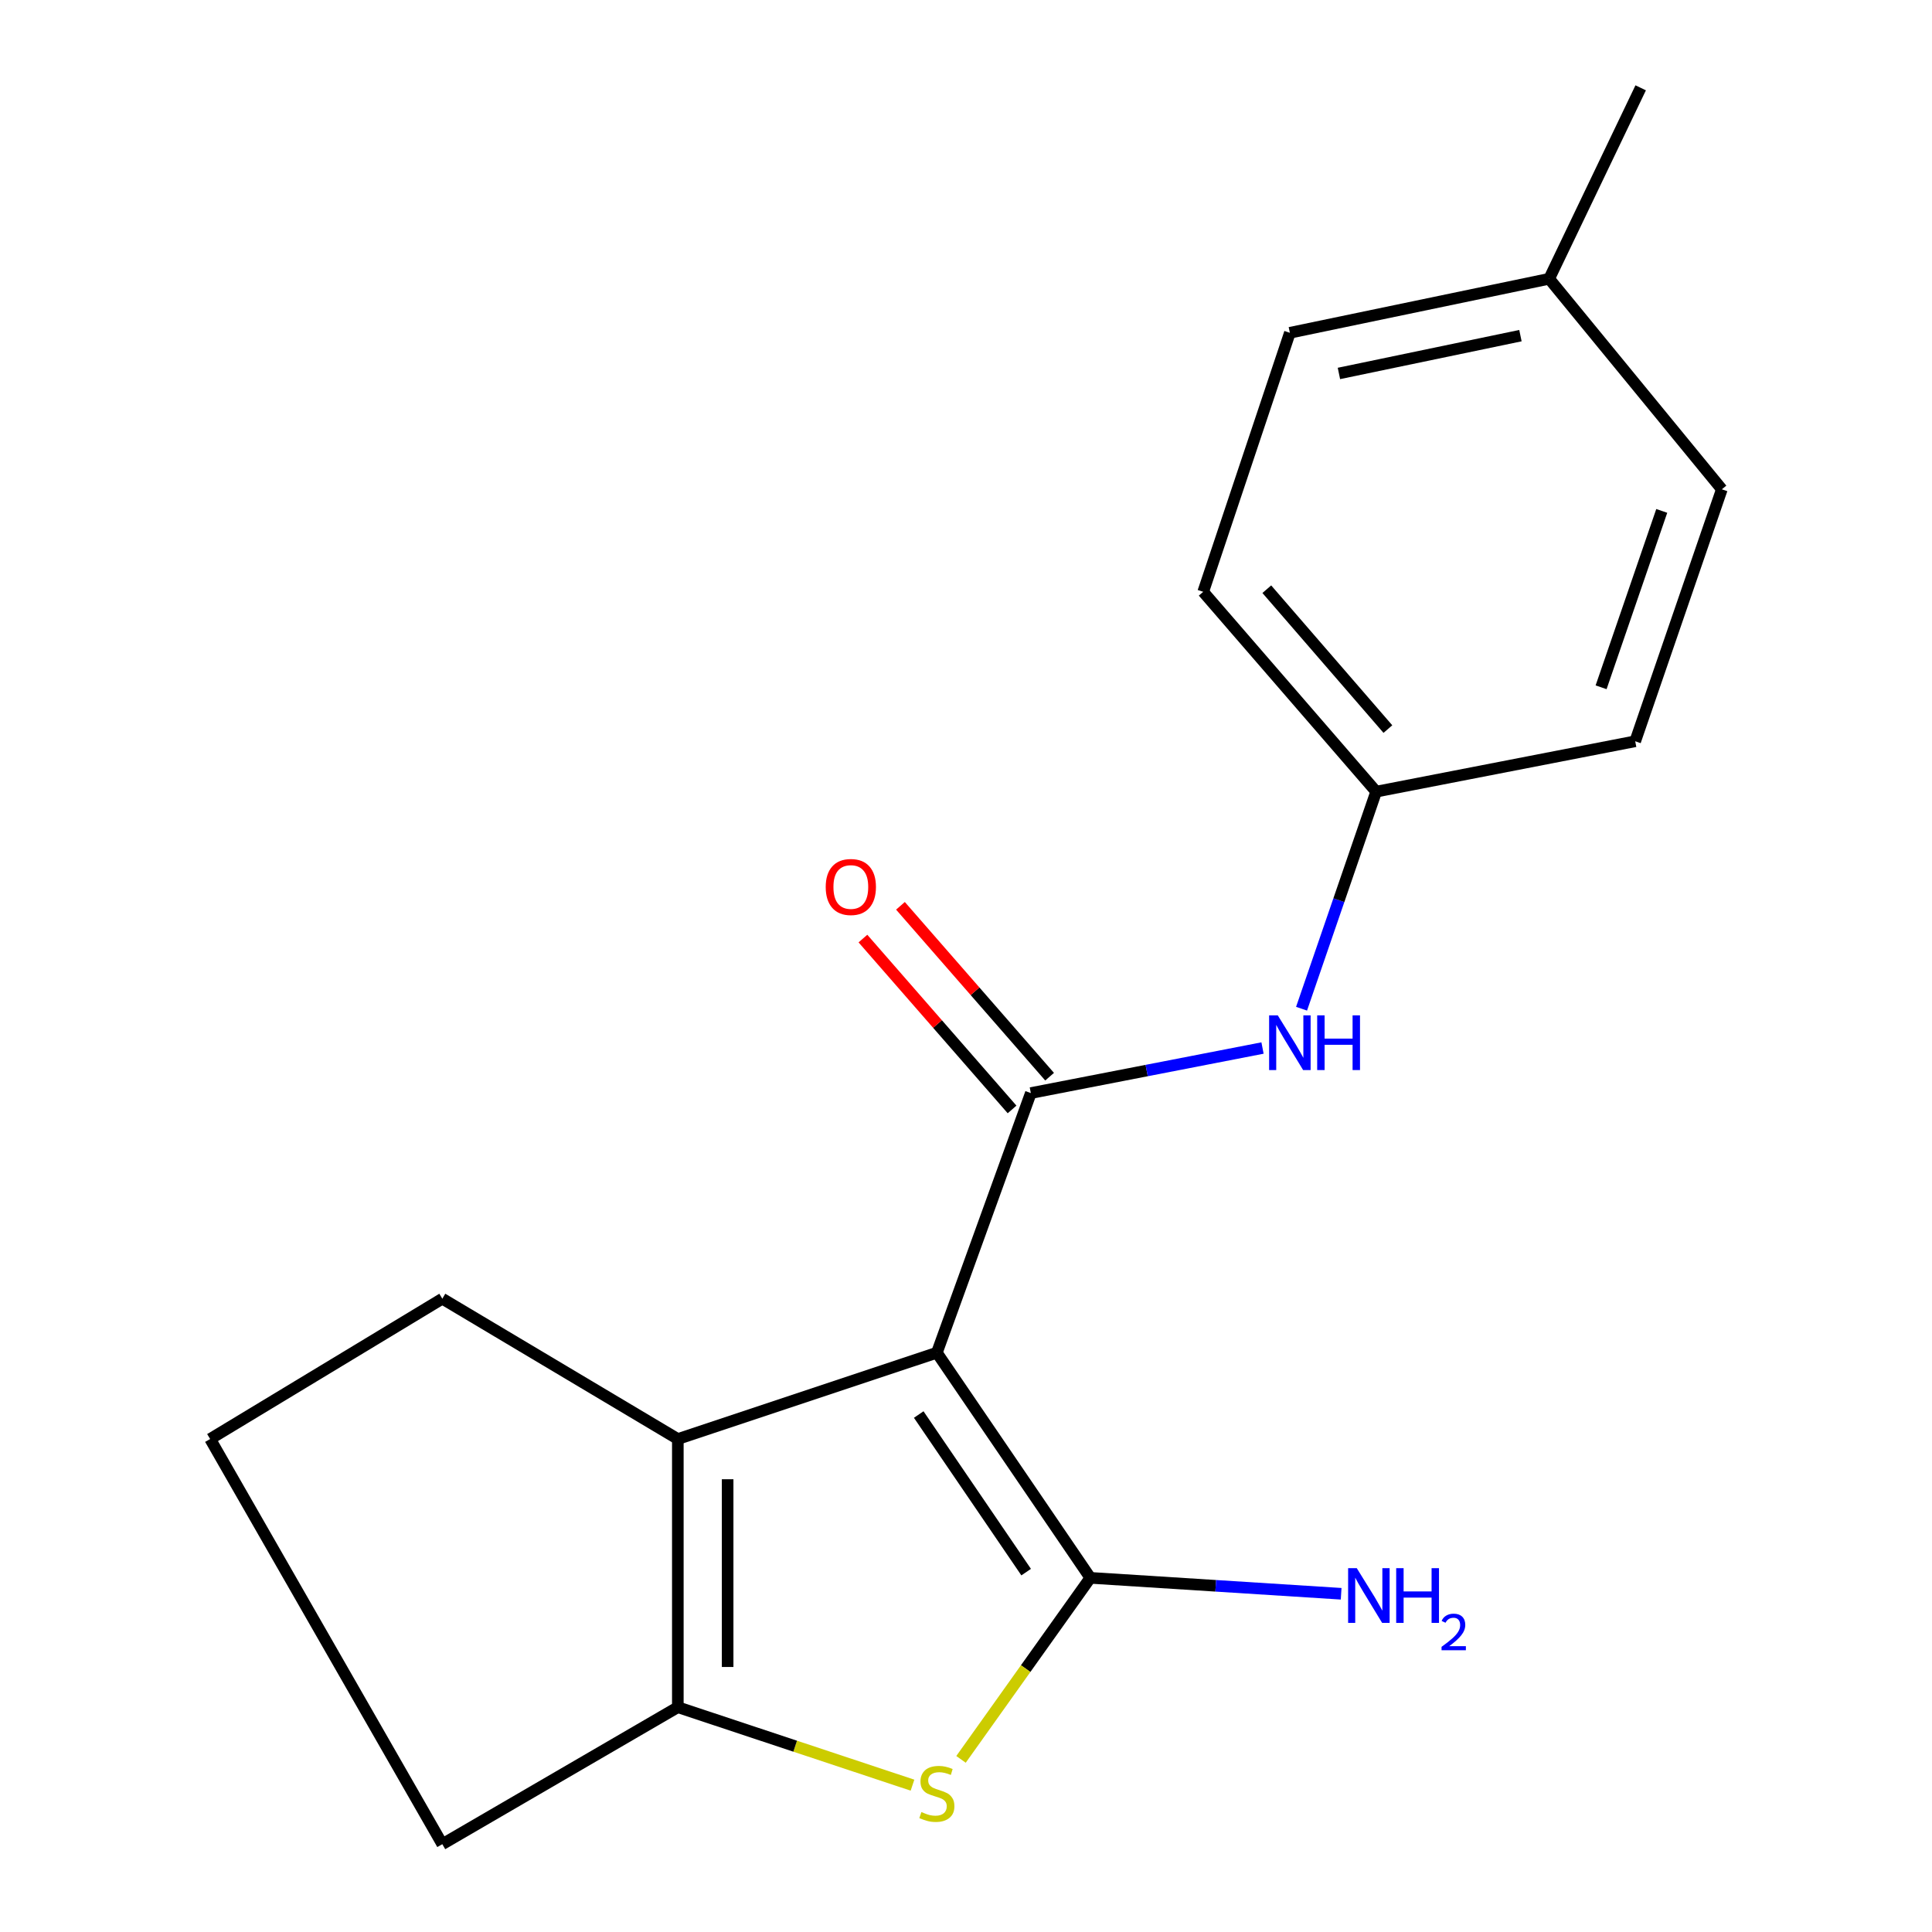 <?xml version='1.0' encoding='iso-8859-1'?>
<svg version='1.1' baseProfile='full'
              xmlns='http://www.w3.org/2000/svg'
                      xmlns:rdkit='http://www.rdkit.org/xml'
                      xmlns:xlink='http://www.w3.org/1999/xlink'
                  xml:space='preserve'
width='1000px' height='1000px' viewBox='0 0 1000 1000'>
<!-- END OF HEADER -->
<rect style='opacity:1.0;fill:#FFFFFF;stroke:none' width='1000' height='1000' x='0' y='0'> </rect>
<path class='bond-0' d='M 484.918,700.16 L 564.352,816.689' style='fill:none;fill-rule:evenodd;stroke:#000000;stroke-width:6px;stroke-linecap:butt;stroke-linejoin:miter;stroke-opacity:1' />
<path class='bond-0' d='M 475.531,732.16 L 531.134,813.731' style='fill:none;fill-rule:evenodd;stroke:#000000;stroke-width:6px;stroke-linecap:butt;stroke-linejoin:miter;stroke-opacity:1' />
<path class='bond-1' d='M 484.918,700.16 L 533.558,565.77' style='fill:none;fill-rule:evenodd;stroke:#000000;stroke-width:6px;stroke-linecap:butt;stroke-linejoin:miter;stroke-opacity:1' />
<path class='bond-3' d='M 484.918,700.16 L 350.843,744.832' style='fill:none;fill-rule:evenodd;stroke:#000000;stroke-width:6px;stroke-linecap:butt;stroke-linejoin:miter;stroke-opacity:1' />
<path class='bond-2' d='M 564.352,816.689 L 530.884,863.669' style='fill:none;fill-rule:evenodd;stroke:#000000;stroke-width:6px;stroke-linecap:butt;stroke-linejoin:miter;stroke-opacity:1' />
<path class='bond-2' d='M 530.884,863.669 L 497.415,910.649' style='fill:none;fill-rule:evenodd;stroke:#CCCC00;stroke-width:6px;stroke-linecap:butt;stroke-linejoin:miter;stroke-opacity:1' />
<path class='bond-7' d='M 564.352,816.689 L 629.262,820.81' style='fill:none;fill-rule:evenodd;stroke:#000000;stroke-width:6px;stroke-linecap:butt;stroke-linejoin:miter;stroke-opacity:1' />
<path class='bond-7' d='M 629.262,820.81 L 694.173,824.931' style='fill:none;fill-rule:evenodd;stroke:#0000FF;stroke-width:6px;stroke-linecap:butt;stroke-linejoin:miter;stroke-opacity:1' />
<path class='bond-5' d='M 533.558,565.77 L 593.518,554.112' style='fill:none;fill-rule:evenodd;stroke:#000000;stroke-width:6px;stroke-linecap:butt;stroke-linejoin:miter;stroke-opacity:1' />
<path class='bond-5' d='M 593.518,554.112 L 653.478,542.455' style='fill:none;fill-rule:evenodd;stroke:#0000FF;stroke-width:6px;stroke-linecap:butt;stroke-linejoin:miter;stroke-opacity:1' />
<path class='bond-6' d='M 543.27,557.294 L 504.672,513.071' style='fill:none;fill-rule:evenodd;stroke:#000000;stroke-width:6px;stroke-linecap:butt;stroke-linejoin:miter;stroke-opacity:1' />
<path class='bond-6' d='M 504.672,513.071 L 466.075,468.849' style='fill:none;fill-rule:evenodd;stroke:#FF0000;stroke-width:6px;stroke-linecap:butt;stroke-linejoin:miter;stroke-opacity:1' />
<path class='bond-6' d='M 523.846,574.246 L 485.249,530.024' style='fill:none;fill-rule:evenodd;stroke:#000000;stroke-width:6px;stroke-linecap:butt;stroke-linejoin:miter;stroke-opacity:1' />
<path class='bond-6' d='M 485.249,530.024 L 446.651,485.801' style='fill:none;fill-rule:evenodd;stroke:#FF0000;stroke-width:6px;stroke-linecap:butt;stroke-linejoin:miter;stroke-opacity:1' />
<path class='bond-18' d='M 472.306,924.002 L 411.575,903.825' style='fill:none;fill-rule:evenodd;stroke:#CCCC00;stroke-width:6px;stroke-linecap:butt;stroke-linejoin:miter;stroke-opacity:1' />
<path class='bond-18' d='M 411.575,903.825 L 350.843,883.648' style='fill:none;fill-rule:evenodd;stroke:#000000;stroke-width:6px;stroke-linecap:butt;stroke-linejoin:miter;stroke-opacity:1' />
<path class='bond-4' d='M 350.843,744.832 L 350.843,883.648' style='fill:none;fill-rule:evenodd;stroke:#000000;stroke-width:6px;stroke-linecap:butt;stroke-linejoin:miter;stroke-opacity:1' />
<path class='bond-4' d='M 376.624,765.655 L 376.624,862.826' style='fill:none;fill-rule:evenodd;stroke:#000000;stroke-width:6px;stroke-linecap:butt;stroke-linejoin:miter;stroke-opacity:1' />
<path class='bond-9' d='M 350.843,744.832 L 228.943,672.202' style='fill:none;fill-rule:evenodd;stroke:#000000;stroke-width:6px;stroke-linecap:butt;stroke-linejoin:miter;stroke-opacity:1' />
<path class='bond-10' d='M 350.843,883.648 L 228.943,954.545' style='fill:none;fill-rule:evenodd;stroke:#000000;stroke-width:6px;stroke-linecap:butt;stroke-linejoin:miter;stroke-opacity:1' />
<path class='bond-8' d='M 673.682,522.107 L 692.994,465.93' style='fill:none;fill-rule:evenodd;stroke:#0000FF;stroke-width:6px;stroke-linecap:butt;stroke-linejoin:miter;stroke-opacity:1' />
<path class='bond-8' d='M 692.994,465.93 L 712.305,409.753' style='fill:none;fill-rule:evenodd;stroke:#000000;stroke-width:6px;stroke-linecap:butt;stroke-linejoin:miter;stroke-opacity:1' />
<path class='bond-12' d='M 712.305,409.753 L 846.38,383.685' style='fill:none;fill-rule:evenodd;stroke:#000000;stroke-width:6px;stroke-linecap:butt;stroke-linejoin:miter;stroke-opacity:1' />
<path class='bond-13' d='M 712.305,409.753 L 622.774,306.328' style='fill:none;fill-rule:evenodd;stroke:#000000;stroke-width:6px;stroke-linecap:butt;stroke-linejoin:miter;stroke-opacity:1' />
<path class='bond-13' d='M 718.368,377.365 L 655.696,304.968' style='fill:none;fill-rule:evenodd;stroke:#000000;stroke-width:6px;stroke-linecap:butt;stroke-linejoin:miter;stroke-opacity:1' />
<path class='bond-16' d='M 228.943,672.202 L 108.775,744.832' style='fill:none;fill-rule:evenodd;stroke:#000000;stroke-width:6px;stroke-linecap:butt;stroke-linejoin:miter;stroke-opacity:1' />
<path class='bond-19' d='M 228.943,954.545 L 108.775,744.832' style='fill:none;fill-rule:evenodd;stroke:#000000;stroke-width:6px;stroke-linecap:butt;stroke-linejoin:miter;stroke-opacity:1' />
<path class='bond-11' d='M 801.851,144.296 L 667.633,172.253' style='fill:none;fill-rule:evenodd;stroke:#000000;stroke-width:6px;stroke-linecap:butt;stroke-linejoin:miter;stroke-opacity:1' />
<path class='bond-11' d='M 786.976,173.728 L 693.023,193.299' style='fill:none;fill-rule:evenodd;stroke:#000000;stroke-width:6px;stroke-linecap:butt;stroke-linejoin:miter;stroke-opacity:1' />
<path class='bond-17' d='M 801.851,144.296 L 849.216,45.455' style='fill:none;fill-rule:evenodd;stroke:#000000;stroke-width:6px;stroke-linecap:butt;stroke-linejoin:miter;stroke-opacity:1' />
<path class='bond-20' d='M 801.851,144.296 L 891.225,253.263' style='fill:none;fill-rule:evenodd;stroke:#000000;stroke-width:6px;stroke-linecap:butt;stroke-linejoin:miter;stroke-opacity:1' />
<path class='bond-14' d='M 846.38,383.685 L 891.225,253.263' style='fill:none;fill-rule:evenodd;stroke:#000000;stroke-width:6px;stroke-linecap:butt;stroke-linejoin:miter;stroke-opacity:1' />
<path class='bond-14' d='M 828.727,355.739 L 860.118,264.443' style='fill:none;fill-rule:evenodd;stroke:#000000;stroke-width:6px;stroke-linecap:butt;stroke-linejoin:miter;stroke-opacity:1' />
<path class='bond-15' d='M 622.774,306.328 L 667.633,172.253' style='fill:none;fill-rule:evenodd;stroke:#000000;stroke-width:6px;stroke-linecap:butt;stroke-linejoin:miter;stroke-opacity:1' />
<path  class='atom-3' d='M 476.918 937.912
Q 477.238 938.032, 478.558 938.592
Q 479.878 939.152, 481.318 939.512
Q 482.798 939.832, 484.238 939.832
Q 486.918 939.832, 488.478 938.552
Q 490.038 937.232, 490.038 934.952
Q 490.038 933.392, 489.238 932.432
Q 488.478 931.472, 487.278 930.952
Q 486.078 930.432, 484.078 929.832
Q 481.558 929.072, 480.038 928.352
Q 478.558 927.632, 477.478 926.112
Q 476.438 924.592, 476.438 922.032
Q 476.438 918.472, 478.838 916.272
Q 481.278 914.072, 486.078 914.072
Q 489.358 914.072, 493.078 915.632
L 492.158 918.712
Q 488.758 917.312, 486.198 917.312
Q 483.438 917.312, 481.918 918.472
Q 480.398 919.592, 480.438 921.552
Q 480.438 923.072, 481.198 923.992
Q 481.998 924.912, 483.118 925.432
Q 484.278 925.952, 486.198 926.552
Q 488.758 927.352, 490.278 928.152
Q 491.798 928.952, 492.878 930.592
Q 493.998 932.192, 493.998 934.952
Q 493.998 938.872, 491.358 940.992
Q 488.758 943.072, 484.398 943.072
Q 481.878 943.072, 479.958 942.512
Q 478.078 941.992, 475.838 941.072
L 476.918 937.912
' fill='#CCCC00'/>
<path  class='atom-6' d='M 661.373 525.543
L 670.653 540.543
Q 671.573 542.023, 673.053 544.703
Q 674.533 547.383, 674.613 547.543
L 674.613 525.543
L 678.373 525.543
L 678.373 553.863
L 674.493 553.863
L 664.533 537.463
Q 663.373 535.543, 662.133 533.343
Q 660.933 531.143, 660.573 530.463
L 660.573 553.863
L 656.893 553.863
L 656.893 525.543
L 661.373 525.543
' fill='#0000FF'/>
<path  class='atom-6' d='M 681.773 525.543
L 685.613 525.543
L 685.613 537.583
L 700.093 537.583
L 700.093 525.543
L 703.933 525.543
L 703.933 553.863
L 700.093 553.863
L 700.093 540.783
L 685.613 540.783
L 685.613 553.863
L 681.773 553.863
L 681.773 525.543
' fill='#0000FF'/>
<path  class='atom-7' d='M 427.389 459.103
Q 427.389 452.303, 430.749 448.503
Q 434.109 444.703, 440.389 444.703
Q 446.669 444.703, 450.029 448.503
Q 453.389 452.303, 453.389 459.103
Q 453.389 465.983, 449.989 469.903
Q 446.589 473.783, 440.389 473.783
Q 434.149 473.783, 430.749 469.903
Q 427.389 466.023, 427.389 459.103
M 440.389 470.583
Q 444.709 470.583, 447.029 467.703
Q 449.389 464.783, 449.389 459.103
Q 449.389 453.543, 447.029 450.743
Q 444.709 447.903, 440.389 447.903
Q 436.069 447.903, 433.709 450.703
Q 431.389 453.503, 431.389 459.103
Q 431.389 464.823, 433.709 467.703
Q 436.069 470.583, 440.389 470.583
' fill='#FF0000'/>
<path  class='atom-8' d='M 702.264 811.682
L 711.544 826.682
Q 712.464 828.162, 713.944 830.842
Q 715.424 833.522, 715.504 833.682
L 715.504 811.682
L 719.264 811.682
L 719.264 840.002
L 715.384 840.002
L 705.424 823.602
Q 704.264 821.682, 703.024 819.482
Q 701.824 817.282, 701.464 816.602
L 701.464 840.002
L 697.784 840.002
L 697.784 811.682
L 702.264 811.682
' fill='#0000FF'/>
<path  class='atom-8' d='M 722.664 811.682
L 726.504 811.682
L 726.504 823.722
L 740.984 823.722
L 740.984 811.682
L 744.824 811.682
L 744.824 840.002
L 740.984 840.002
L 740.984 826.922
L 726.504 826.922
L 726.504 840.002
L 722.664 840.002
L 722.664 811.682
' fill='#0000FF'/>
<path  class='atom-8' d='M 746.197 839.008
Q 746.884 837.239, 748.52 836.262
Q 750.157 835.259, 752.428 835.259
Q 755.252 835.259, 756.836 836.79
Q 758.42 838.322, 758.42 841.041
Q 758.42 843.813, 756.361 846.4
Q 754.328 848.987, 750.104 852.05
L 758.737 852.05
L 758.737 854.162
L 746.144 854.162
L 746.144 852.393
Q 749.629 849.911, 751.688 848.063
Q 753.774 846.215, 754.777 844.552
Q 755.78 842.889, 755.78 841.173
Q 755.78 839.378, 754.883 838.374
Q 753.985 837.371, 752.428 837.371
Q 750.923 837.371, 749.92 837.978
Q 748.916 838.586, 748.204 839.932
L 746.197 839.008
' fill='#0000FF'/>
</svg>
